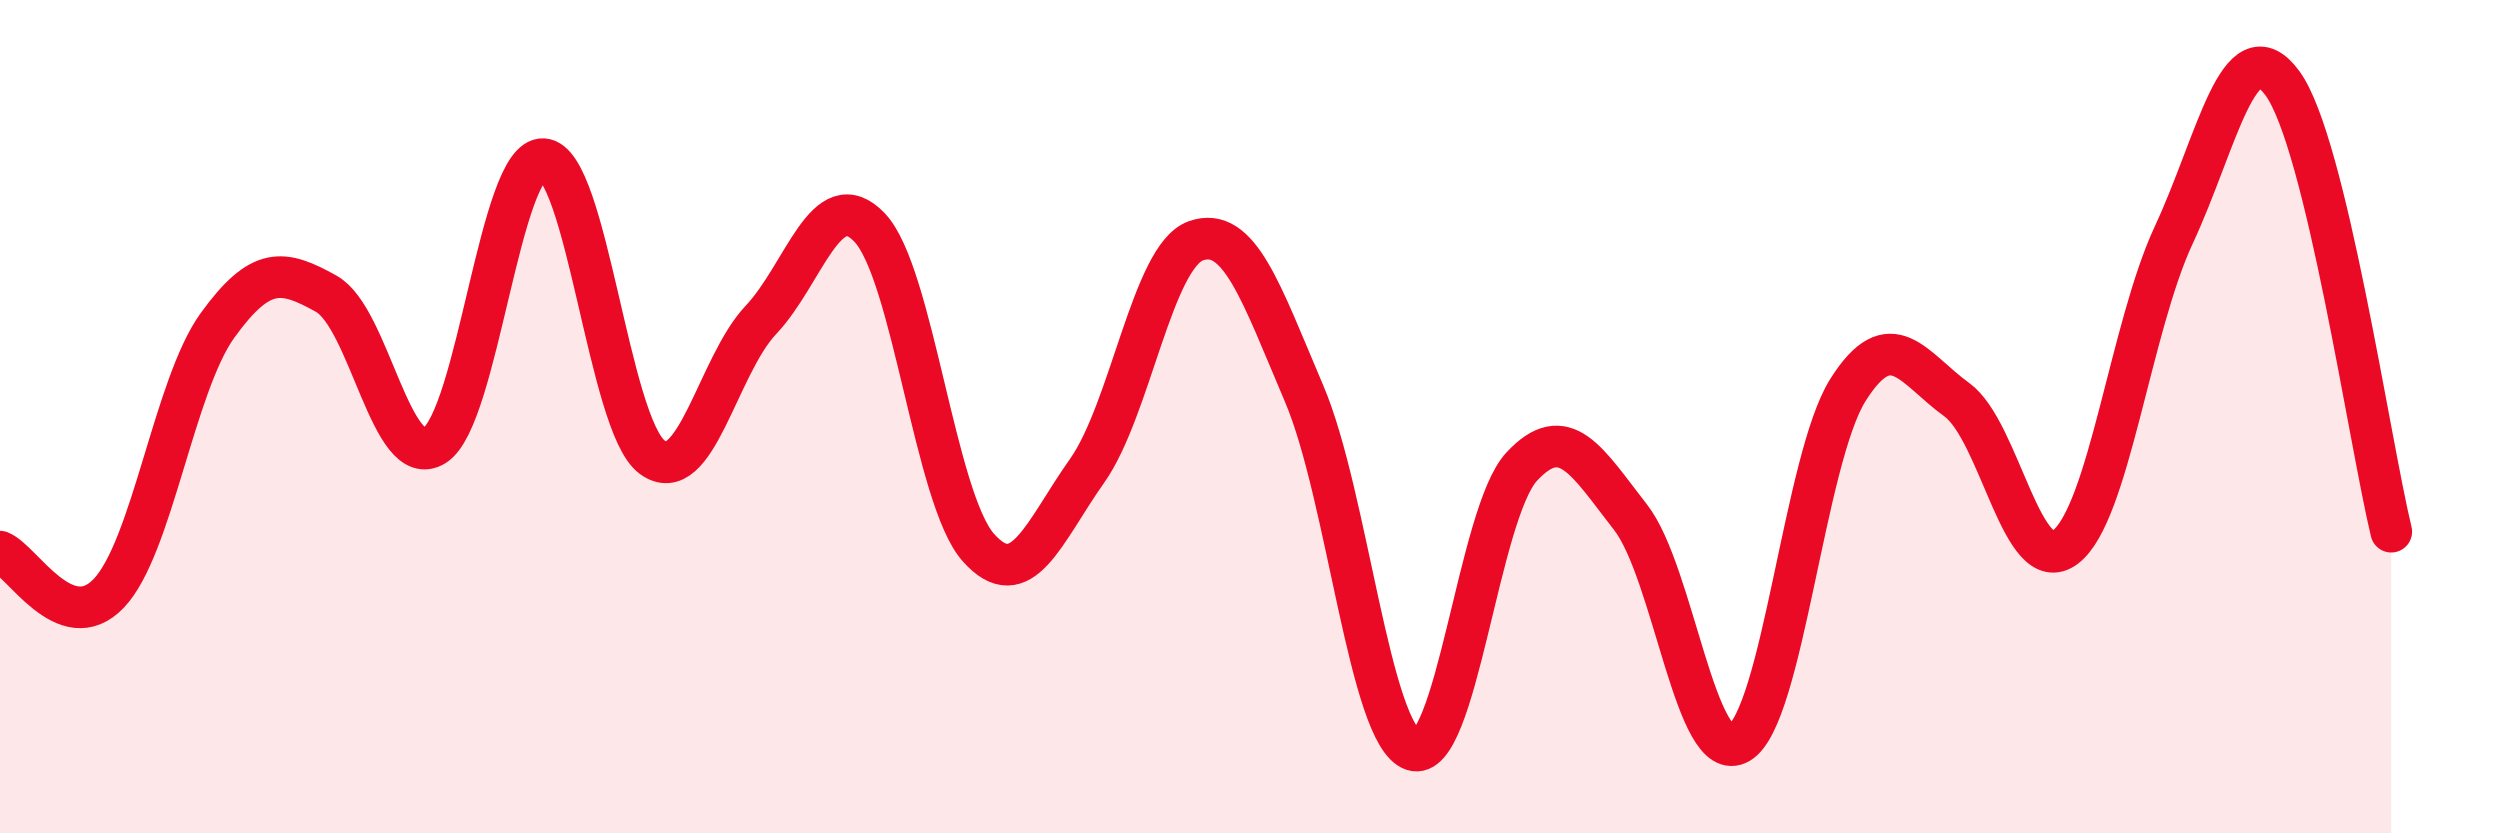 
    <svg width="60" height="20" viewBox="0 0 60 20" xmlns="http://www.w3.org/2000/svg">
      <path
        d="M 0,13.24 C 0.52,13.44 1.57,15.33 2.61,14.24 C 3.65,13.15 4.18,9.25 5.22,7.81 C 6.26,6.37 6.79,6.47 7.83,7.05 C 8.87,7.63 9.39,11.34 10.43,10.69 C 11.47,10.04 12,3.76 13.04,3.82 C 14.08,3.88 14.61,10.2 15.65,10.97 C 16.69,11.74 17.22,8.78 18.26,7.68 C 19.3,6.58 19.83,4.37 20.87,5.46 C 21.91,6.55 22.44,11.97 23.48,13.14 C 24.52,14.31 25.05,12.77 26.09,11.3 C 27.13,9.83 27.66,6.15 28.7,5.78 C 29.74,5.41 30.26,7.01 31.3,9.45 C 32.34,11.89 32.87,17.65 33.91,18 C 34.95,18.35 35.48,12.32 36.52,11.2 C 37.56,10.08 38.09,11.08 39.13,12.41 C 40.17,13.74 40.7,18.44 41.74,17.83 C 42.78,17.22 43.31,11.01 44.35,9.36 C 45.39,7.71 45.92,8.84 46.96,9.59 C 48,10.34 48.53,13.92 49.57,13.13 C 50.61,12.34 51.13,7.87 52.17,5.64 C 53.21,3.41 53.74,0.58 54.78,2 C 55.82,3.42 56.87,10.61 57.39,12.76L57.39 20L0 20Z"
        fill="#EB0A25"
        opacity="0.1"
        stroke-linecap="round"
        stroke-linejoin="round"
      />
      <path
        d="M 0,13.24 C 0.52,13.44 1.57,15.33 2.61,14.24 C 3.65,13.15 4.18,9.25 5.22,7.81 C 6.26,6.37 6.79,6.47 7.83,7.05 C 8.87,7.63 9.39,11.34 10.43,10.69 C 11.47,10.04 12,3.76 13.04,3.82 C 14.08,3.88 14.61,10.2 15.65,10.97 C 16.69,11.74 17.22,8.78 18.26,7.68 C 19.3,6.58 19.83,4.37 20.87,5.46 C 21.91,6.55 22.44,11.97 23.48,13.14 C 24.52,14.31 25.05,12.77 26.09,11.3 C 27.13,9.83 27.66,6.15 28.7,5.78 C 29.74,5.41 30.26,7.01 31.3,9.45 C 32.34,11.89 32.87,17.65 33.91,18 C 34.95,18.35 35.48,12.32 36.52,11.2 C 37.56,10.08 38.09,11.08 39.13,12.41 C 40.17,13.74 40.7,18.44 41.74,17.83 C 42.78,17.22 43.31,11.01 44.35,9.36 C 45.39,7.71 45.92,8.84 46.96,9.59 C 48,10.34 48.53,13.92 49.57,13.13 C 50.61,12.34 51.13,7.87 52.17,5.64 C 53.21,3.41 53.74,0.58 54.78,2 C 55.82,3.42 56.87,10.61 57.39,12.76"
        stroke="#EB0A25"
        stroke-width="1"
        fill="none"
        stroke-linecap="round"
        stroke-linejoin="round"
      />
    </svg>
  